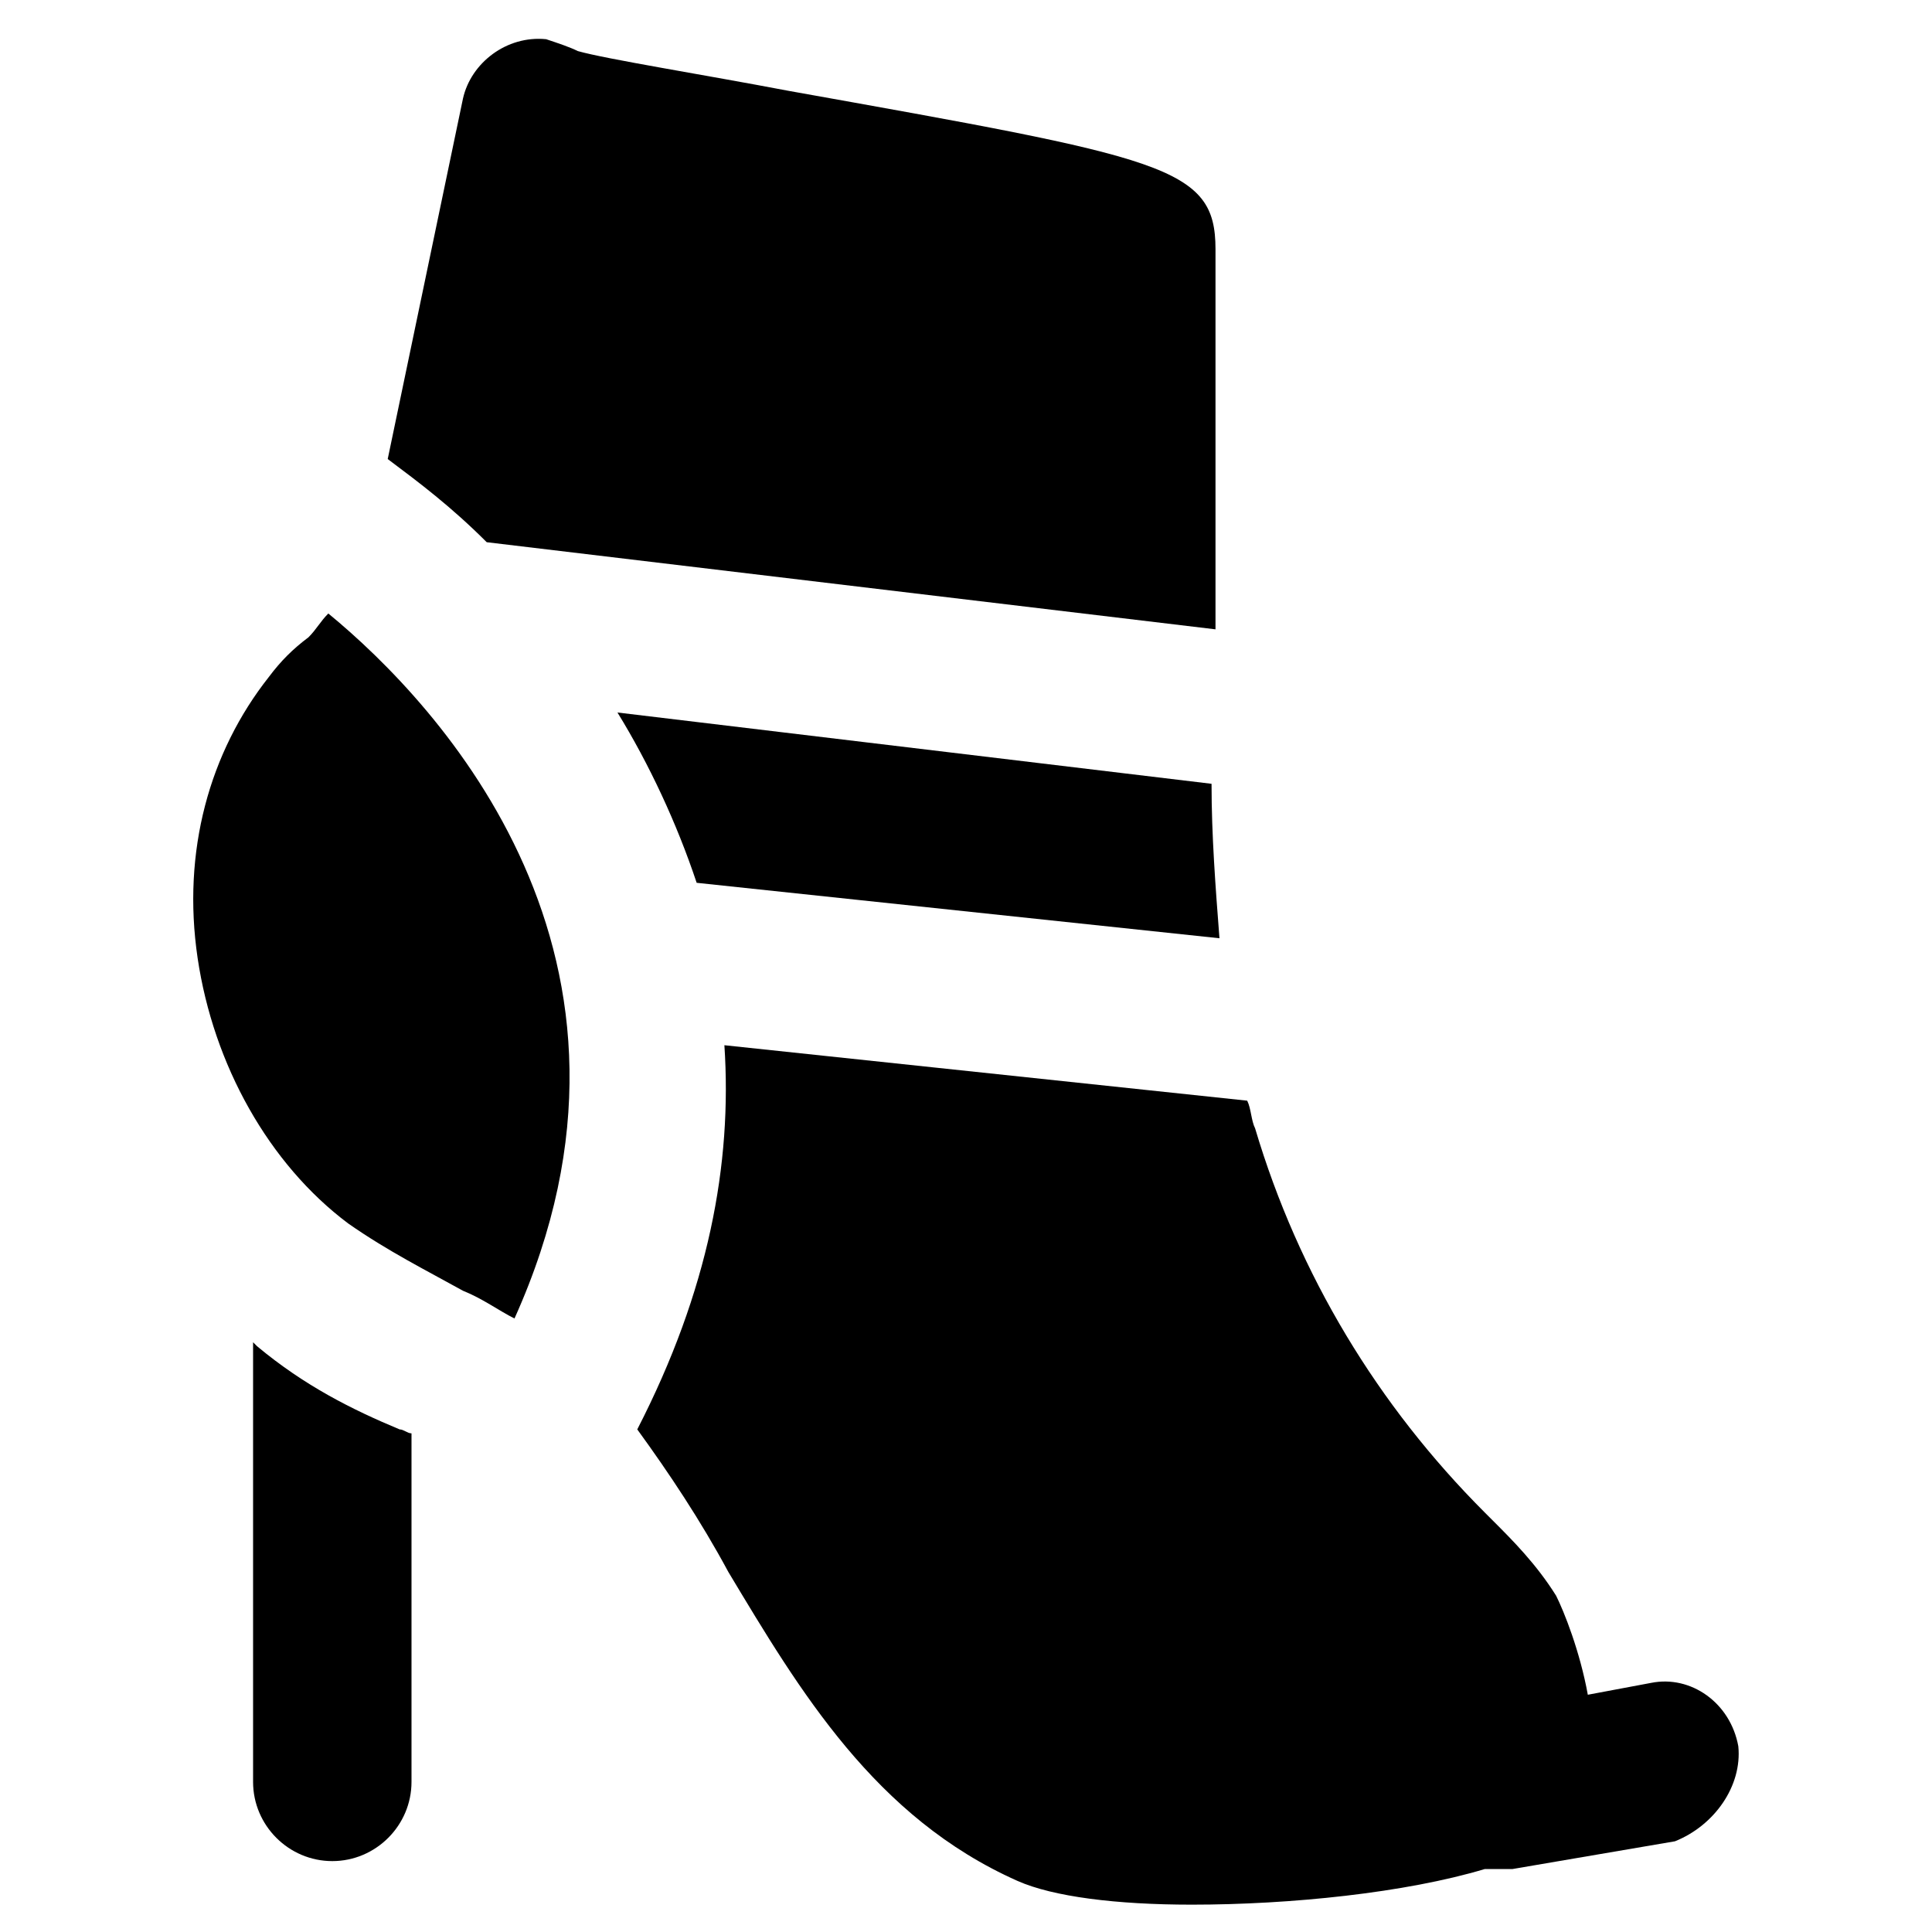 <?xml version="1.0" encoding="UTF-8"?>
<!-- Uploaded to: ICON Repo, www.svgrepo.com, Generator: ICON Repo Mixer Tools -->
<svg fill="#000000" width="800px" height="800px" version="1.1" viewBox="144 144 512 512" xmlns="http://www.w3.org/2000/svg">
 <g>
  <path d="m604.67 606.77c-2.098-11.547-12.594-18.895-23.09-16.793l-16.793 3.148c-2.098-11.547-6.297-22.043-8.398-26.238-5.246-8.398-11.547-14.695-16.793-19.941l-2.098-2.098c-28.34-28.34-49.332-62.977-60.879-101.81-1.051-2.098-1.051-5.246-2.098-7.348l-138.55-14.695c2.098 31.488-4.199 65.074-23.09 101.81 8.398 11.547 16.793 24.141 24.141 37.785 18.895 31.488 38.836 65.074 76.621 81.867 9.445 4.199 26.238 6.297 46.184 6.297 26.238 0 56.68-3.148 77.672-9.445h4.199 3.148l43.035-7.348c10.492-4.199 17.84-14.695 16.789-25.191z"/>
  <path d="m467.17 392.65c-1.051-13.645-2.098-27.289-2.098-40.934l-157.44-18.895c8.398 13.645 15.742 29.391 20.992 45.133z"/>
  <path d="m466.12 310.78v-5.246-95.516c0-22.043-13.645-24.141-113.36-41.984-22.043-4.199-48.281-8.398-55.629-10.496-2.098-1.051-5.246-2.098-8.398-3.148-10.496-1.051-19.941 6.297-22.043 15.742l-19.941 95.516c8.398 6.297 16.793 12.594 26.238 22.043z"/>
  <path d="m212.12 500.76-1.051-1.051v116.51c0 11.547 9.445 20.992 20.992 20.992s20.992-9.445 20.992-20.992v-92.363c-1.051 0-2.098-1.051-3.148-1.051-12.598-5.25-25.191-11.547-37.785-22.043z"/>
  <path d="m231.01 306.58c-2.098 2.098-3.148 4.199-5.246 6.297-4.199 3.152-7.348 6.301-10.496 10.5-15.742 19.941-23.09 46.184-18.895 74.523 4.199 28.336 18.895 54.578 39.887 70.32 10.496 7.348 20.992 12.594 30.438 17.844 5.246 2.098 9.445 5.246 13.645 7.348 43.035-95.516-19.941-162.69-49.332-186.83z"/>
 </g>
</svg>